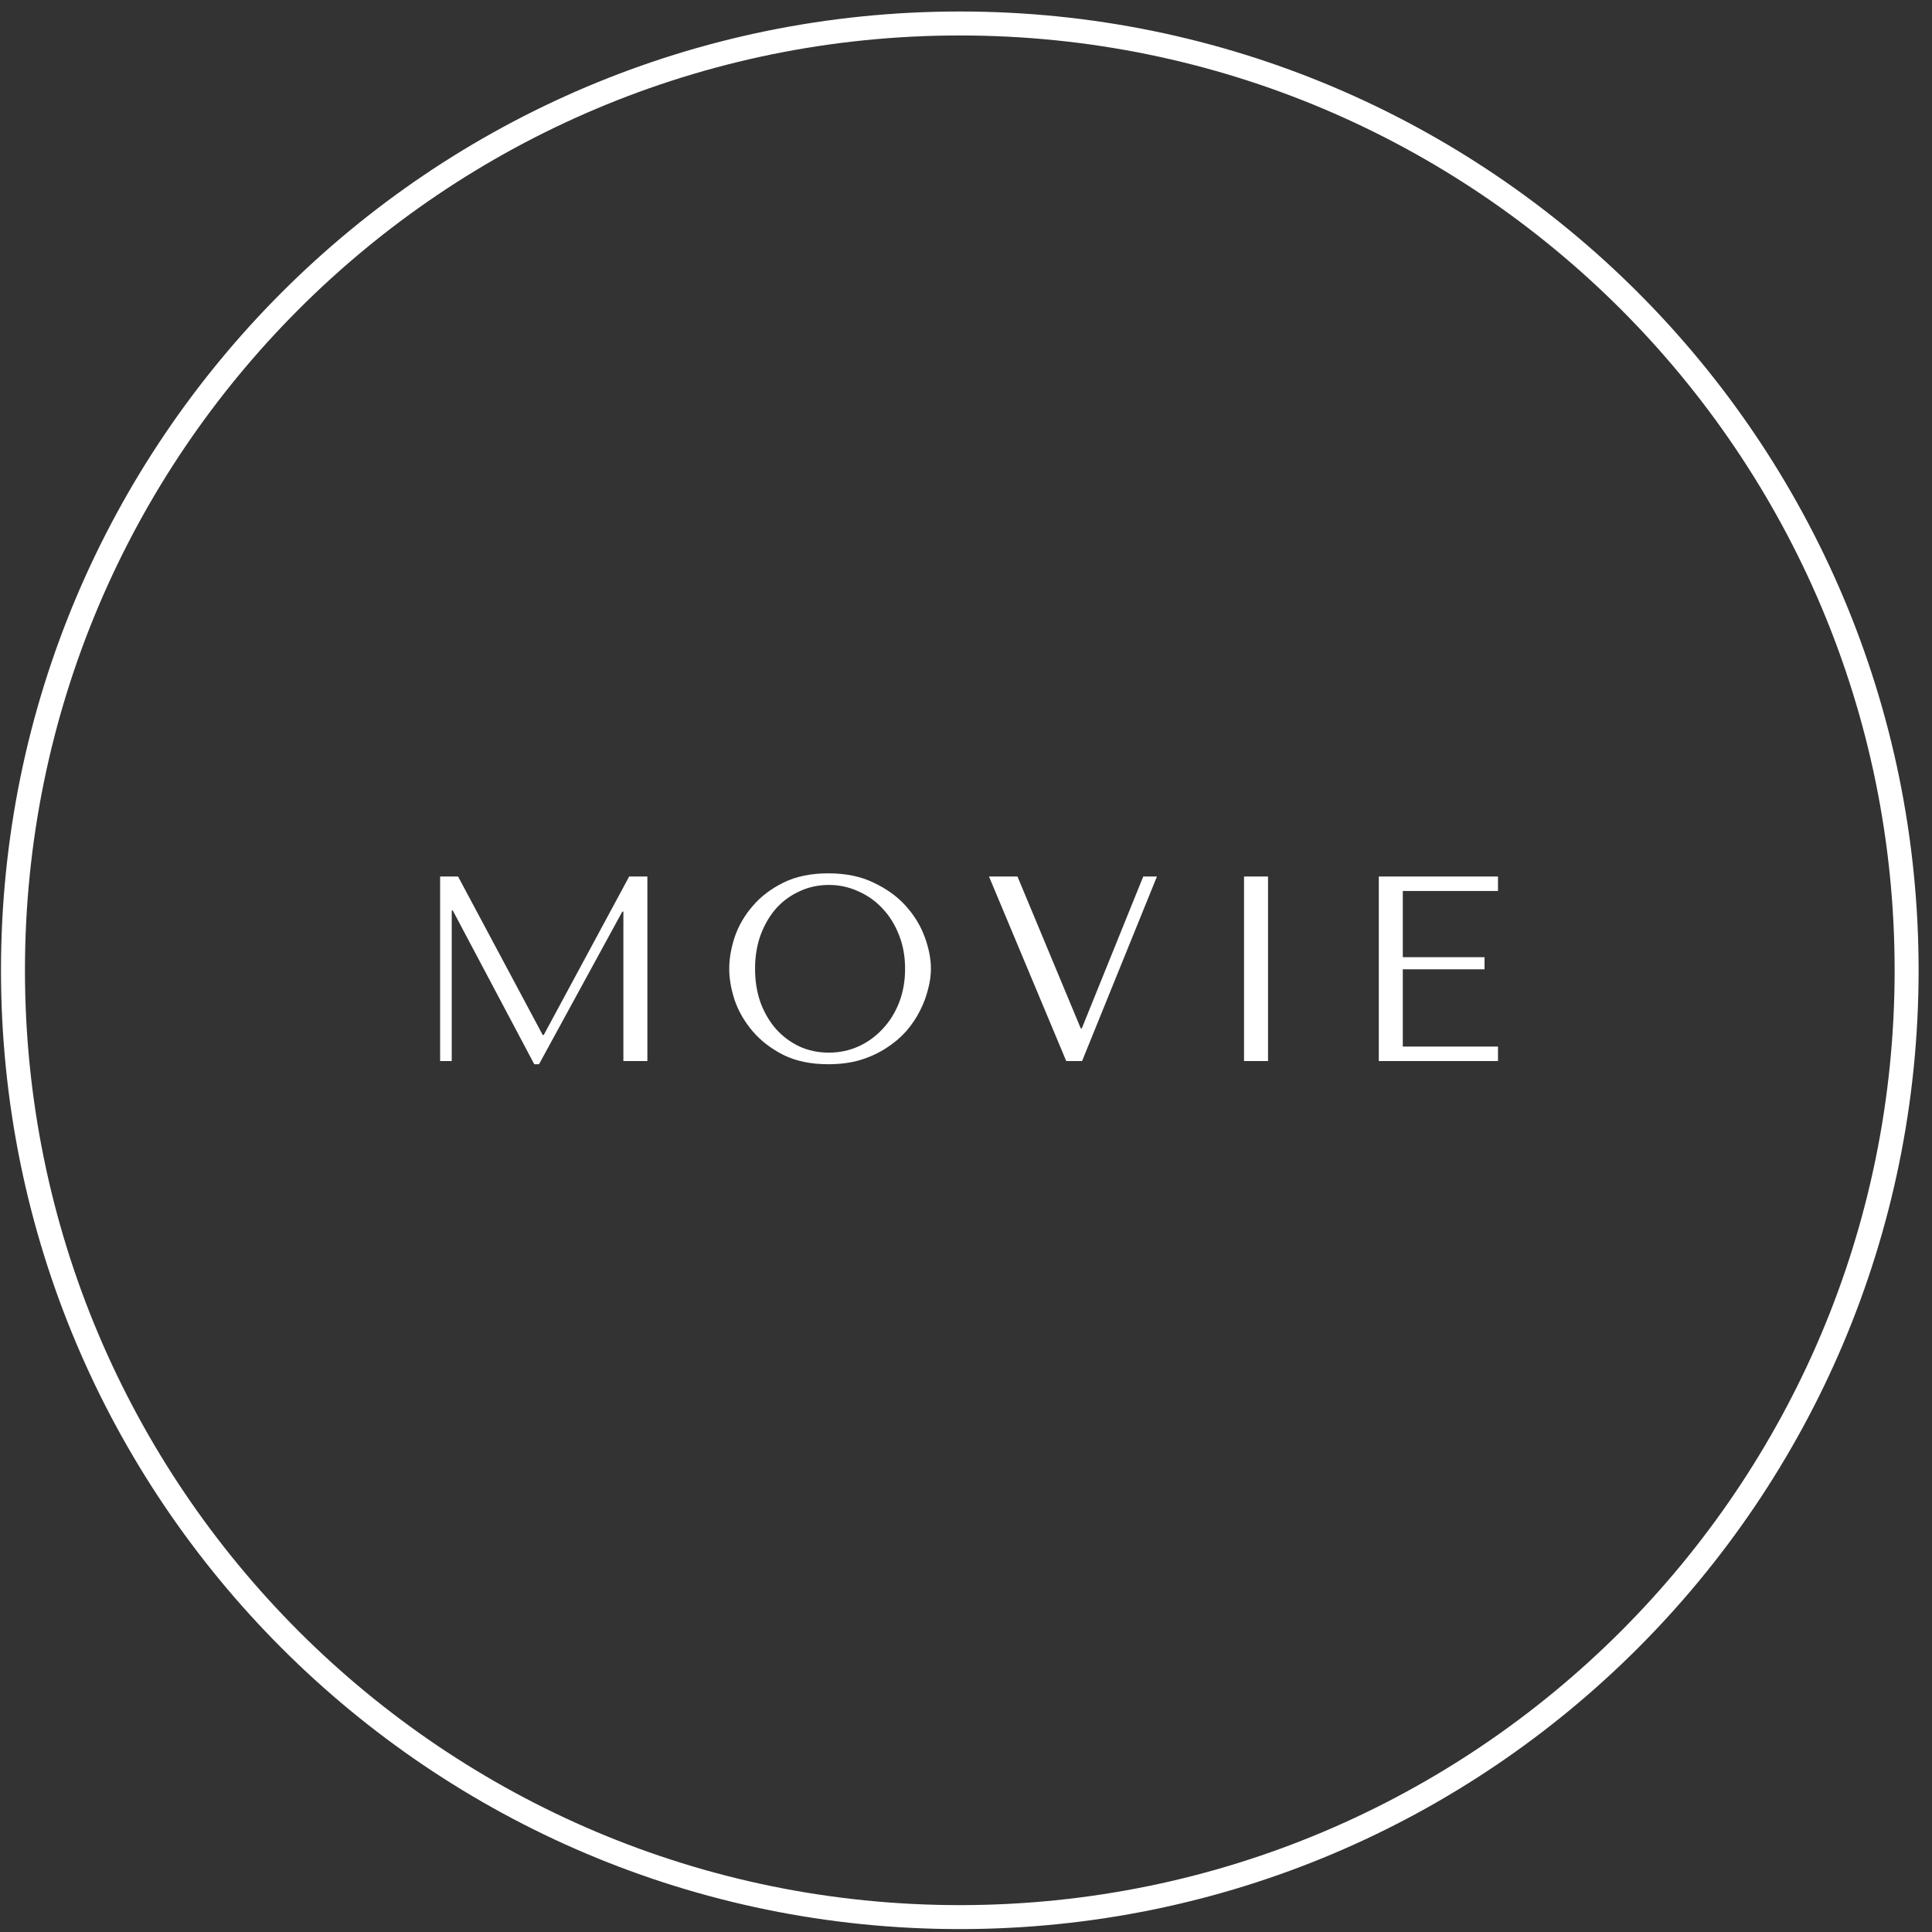 <svg width="140" height="140" viewBox="0 0 140 140" fill="none" xmlns="http://www.w3.org/2000/svg">
<rect x="0" y="0" width="140" height="140" fill="#333333" stroke="none"/>
<path d="M138.161 70.311C138.161 108.203 107.443 138.921 69.551 138.921C31.658 138.921 0.94 108.203 0.94 70.311C0.94 32.419 31.658 1.701 69.551 1.701C107.443 1.701 138.161 32.419 138.161 70.311Z" stroke="white" stroke-width="1.737"/>
<path d="M33.193 63.514L39.326 74.998H39.402L45.593 63.514H46.911V76.889H45.173V66.056H45.096L39.059 77.118H38.715L32.811 65.979H32.734V76.889H31.893V63.514H33.193ZM52.842 70.202C52.842 69.476 52.975 68.705 53.243 67.89C53.523 67.075 53.956 66.329 54.542 65.654C55.128 64.967 55.873 64.4 56.778 63.954C57.682 63.508 58.764 63.285 60.026 63.285C61.299 63.285 62.401 63.514 63.331 63.973C64.274 64.419 65.051 64.986 65.662 65.674C66.273 66.361 66.726 67.113 67.019 67.928C67.312 68.731 67.458 69.489 67.458 70.202C67.458 70.673 67.388 71.17 67.248 71.692C67.121 72.214 66.923 72.737 66.656 73.259C66.401 73.768 66.07 74.259 65.662 74.73C65.254 75.189 64.77 75.596 64.21 75.953C63.662 76.31 63.038 76.596 62.337 76.813C61.65 77.016 60.879 77.118 60.026 77.118C58.764 77.118 57.682 76.895 56.778 76.45C55.873 75.991 55.128 75.418 54.542 74.73C53.956 74.042 53.523 73.297 53.243 72.495C52.975 71.679 52.842 70.915 52.842 70.202ZM54.714 70.202C54.714 71.094 54.848 71.915 55.115 72.667C55.395 73.405 55.771 74.042 56.242 74.577C56.727 75.112 57.293 75.533 57.943 75.838C58.593 76.131 59.3 76.278 60.064 76.278C60.815 76.278 61.522 76.131 62.185 75.838C62.86 75.533 63.446 75.112 63.943 74.577C64.452 74.042 64.853 73.405 65.146 72.667C65.439 71.915 65.586 71.094 65.586 70.202C65.586 69.31 65.439 68.495 65.146 67.756C64.853 67.005 64.452 66.361 63.943 65.826C63.446 65.291 62.86 64.877 62.185 64.584C61.522 64.279 60.815 64.126 60.064 64.126C59.3 64.126 58.593 64.279 57.943 64.584C57.293 64.877 56.727 65.291 56.242 65.826C55.771 66.361 55.395 67.005 55.115 67.756C54.848 68.495 54.714 69.31 54.714 70.202ZM71.666 63.514H73.73L78.315 74.52H78.392L82.844 63.514H83.837L78.411 76.889H77.264L71.666 63.514ZM90.147 63.514H91.886V76.889H90.147V63.514ZM99.913 63.514H108.55V64.565H101.652V69.361H107.575V70.24H101.652V75.838H108.55V76.889H99.913V63.514Z" fill="white"/>
</svg>
